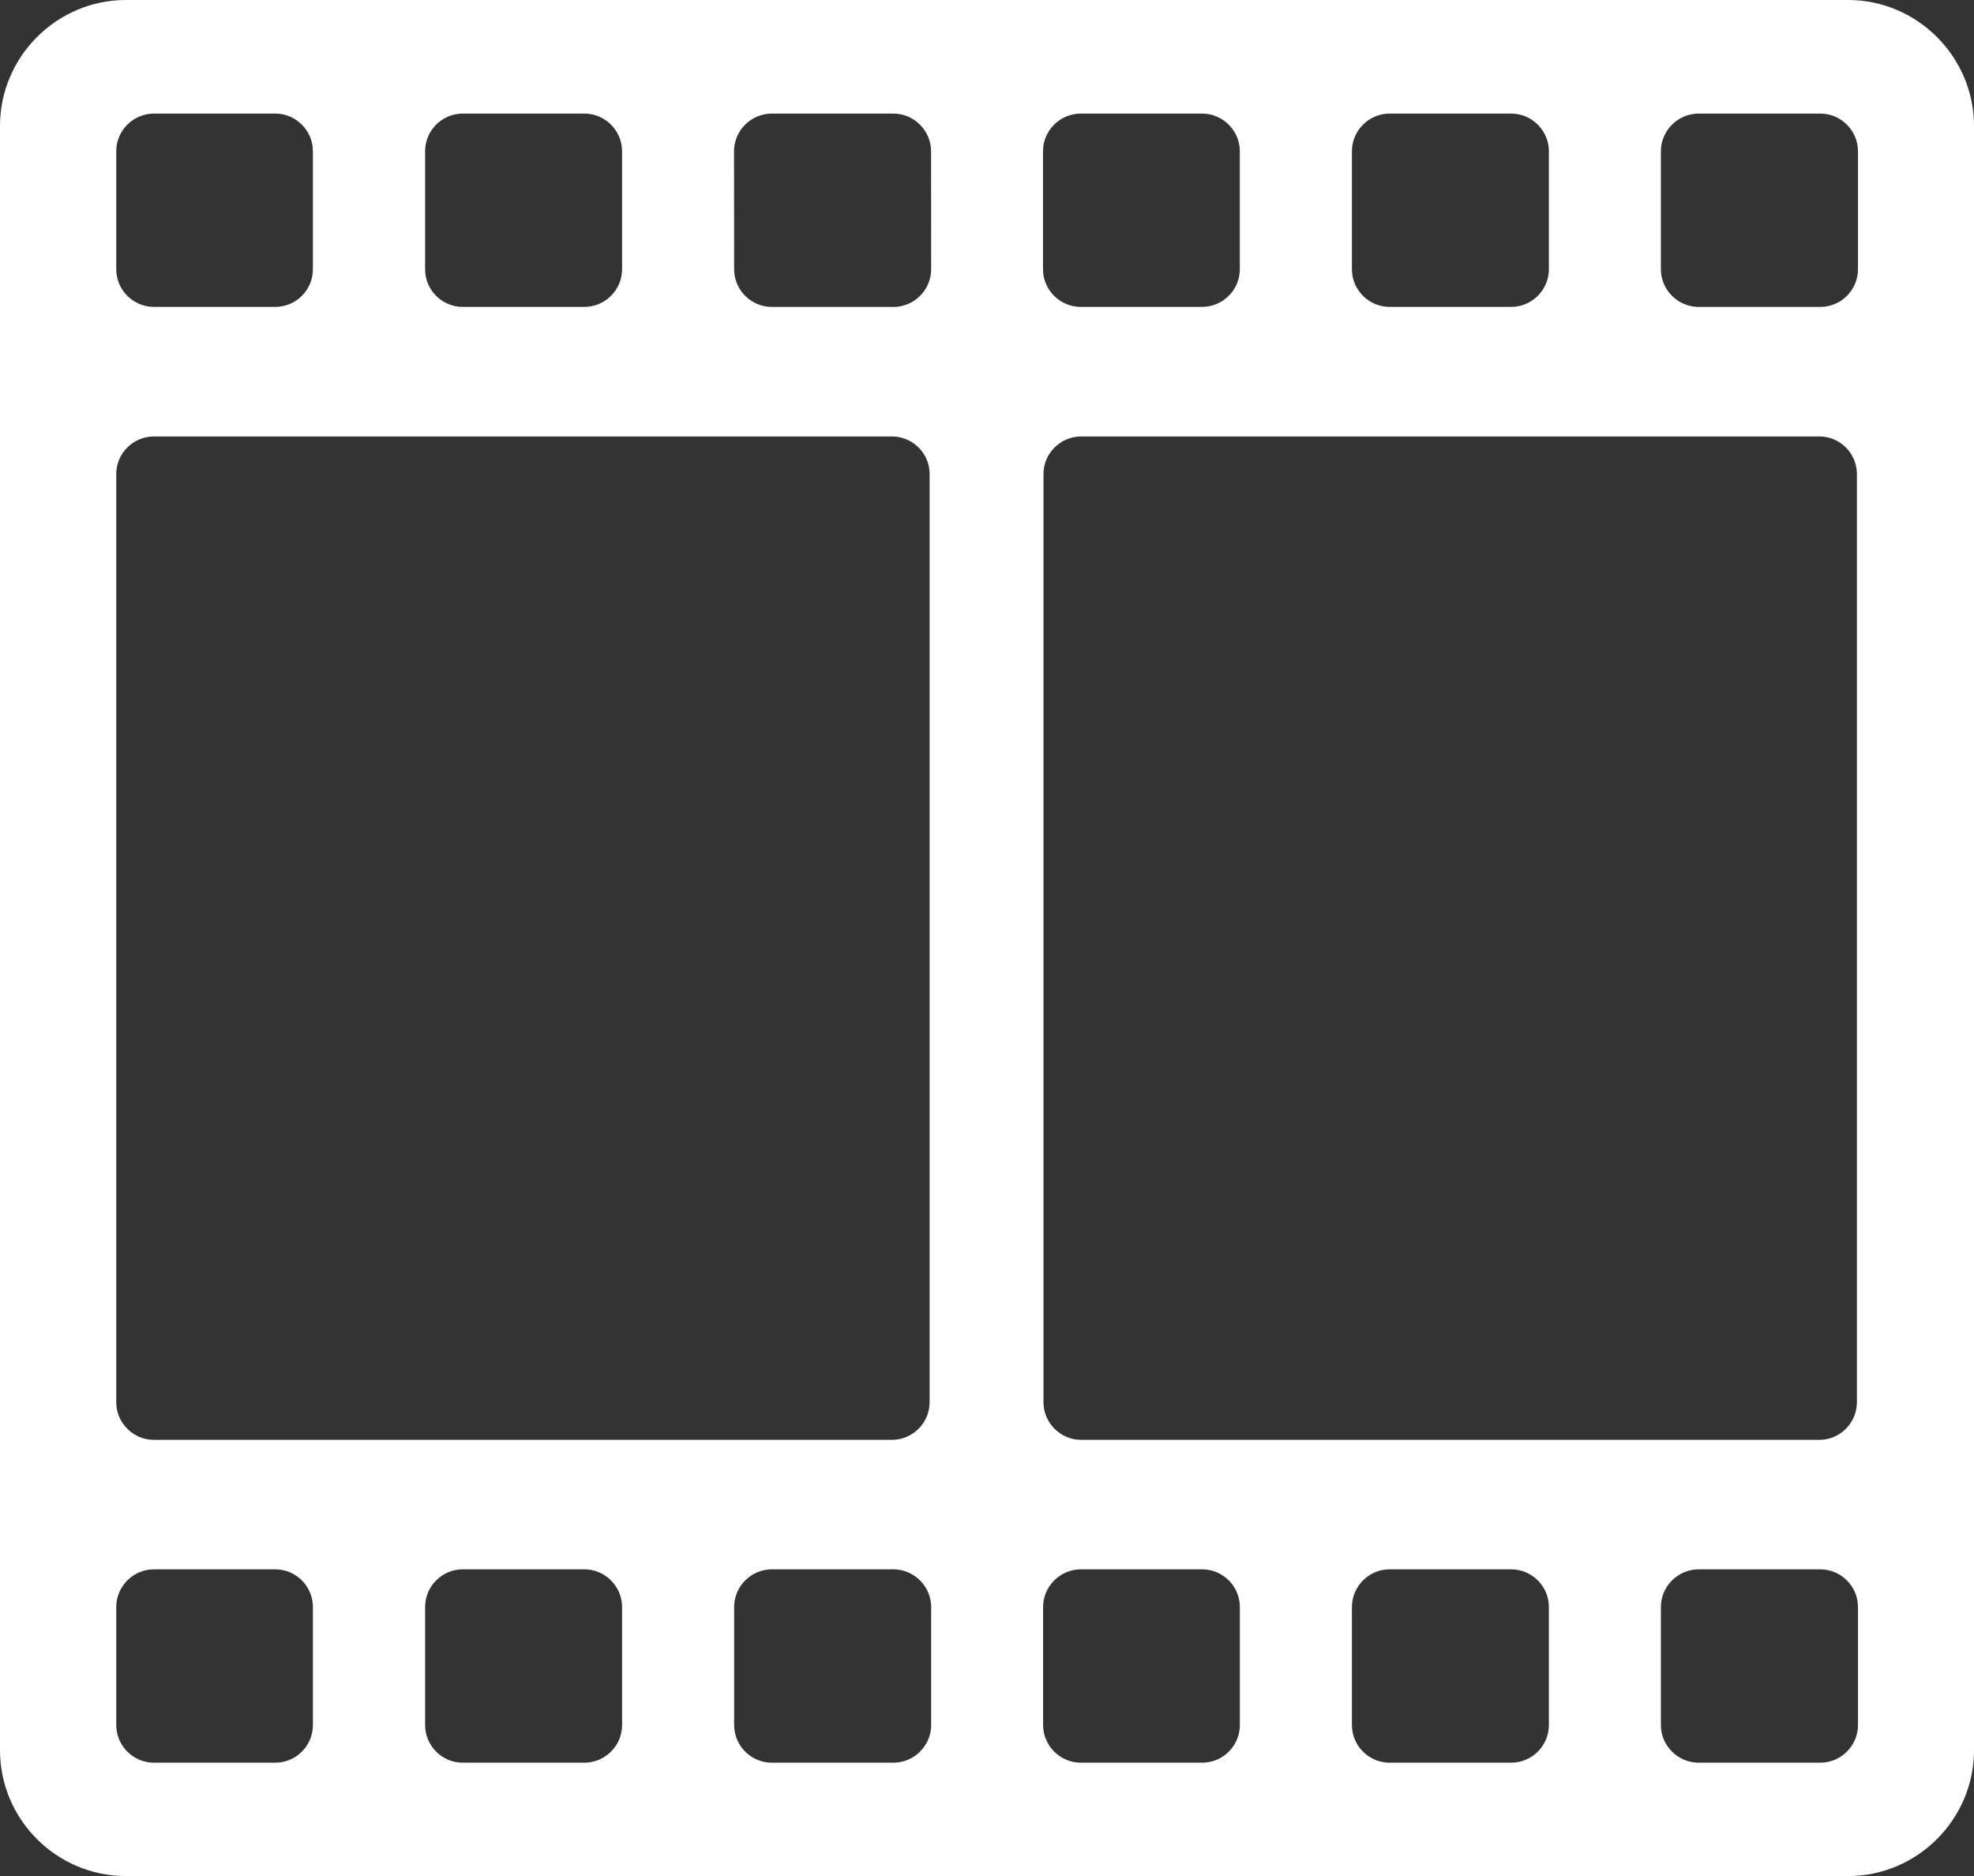 <?xml version="1.0" encoding="UTF-8"?>
<svg xmlns="http://www.w3.org/2000/svg" xmlns:xlink="http://www.w3.org/1999/xlink" width="37.158px" height="35.316px" viewBox="0 0 37.158 35.316" version="1.1">
  <rect x="0" y="0" width="37.158" height="35.316" fill="#333333" stroke="none"/>
  <title>icon-film</title>
  <g id="Final-Landing-Page" stroke="none" stroke-width="1" fill="none" fill-rule="evenodd">
    <g id="Desktop" transform="translate(-579, -2821)" fill="#FFFFFF" fill-rule="nonzero">
      <g id="Group-15" transform="translate(542, 2783)">
        <g id="np_film_539435_FFFFFF" transform="translate(37, 38)">
          <path d="M34.789,0 L2.37,0 C1.066,0 0,1.07 0,2.37 L0,32.946 C0,34.252 1.066,35.316 2.37,35.316 L34.789,35.316 C36.087,35.316 37.158,34.252 37.158,32.946 L37.158,2.37 C37.158,1.07 36.089,0 34.789,0 L34.789,0 Z M25.448,2.847 C25.448,2.458 25.768,2.138 26.156,2.138 L28.446,2.138 C28.835,2.138 29.156,2.458 29.156,2.847 L29.156,5.068 C29.156,5.459 28.835,5.777 28.446,5.777 L26.156,5.777 C25.768,5.777 25.448,5.459 25.448,5.068 L25.448,2.847 Z M34.246,8.216 C34.636,8.216 34.954,8.533 34.954,8.924 L34.954,26.396 C34.954,26.785 34.636,27.105 34.246,27.105 L20.353,27.105 C19.962,27.105 19.642,26.785 19.642,26.396 L19.642,8.924 C19.642,8.533 19.962,8.216 20.353,8.216 L34.246,8.216 Z M19.633,2.847 C19.633,2.458 19.955,2.138 20.343,2.138 L22.626,2.138 C23.019,2.138 23.338,2.458 23.338,2.847 L23.338,5.068 C23.338,5.459 23.019,5.777 22.626,5.777 L20.343,5.777 C19.955,5.777 19.633,5.459 19.633,5.068 L19.633,2.847 Z M8.002,2.847 C8.002,2.458 8.319,2.138 8.71,2.138 L11,2.138 C11.39,2.138 11.71,2.458 11.71,2.847 L11.71,5.068 C11.71,5.459 11.39,5.777 11,5.777 L8.71,5.777 C8.319,5.777 8.002,5.459 8.002,5.068 L8.002,2.847 Z M2.188,2.847 C2.188,2.458 2.508,2.138 2.897,2.138 L5.181,2.138 C5.573,2.138 5.89,2.458 5.89,2.847 L5.89,5.068 C5.89,5.459 5.573,5.777 5.181,5.777 L2.897,5.777 C2.508,5.777 2.188,5.459 2.188,5.068 L2.188,2.847 Z M2.188,8.924 C2.188,8.533 2.508,8.216 2.897,8.216 L16.787,8.216 C17.18,8.216 17.499,8.533 17.499,8.924 L17.499,26.396 C17.499,26.785 17.18,27.105 16.787,27.105 L2.897,27.105 C2.508,27.105 2.188,26.785 2.188,26.396 L2.188,8.924 Z M5.89,32.472 C5.89,32.864 5.573,33.182 5.181,33.182 L2.897,33.182 C2.508,33.182 2.188,32.864 2.188,32.472 L2.188,30.252 C2.188,29.862 2.508,29.542 2.897,29.542 L5.181,29.542 C5.573,29.542 5.89,29.862 5.89,30.252 L5.89,32.472 Z M11.71,32.472 C11.71,32.864 11.39,33.182 11,33.182 L8.711,33.182 C8.319,33.182 8.002,32.864 8.002,32.472 L8.002,30.252 C8.002,29.862 8.319,29.542 8.711,29.542 L11,29.542 C11.39,29.542 11.71,29.862 11.71,30.252 L11.71,32.472 Z M17.528,32.472 C17.528,32.864 17.206,33.182 16.817,33.182 L14.53,33.182 C14.139,33.182 13.819,32.864 13.819,32.472 L13.819,30.252 C13.819,29.862 14.139,29.542 14.53,29.542 L16.817,29.542 C17.206,29.542 17.528,29.862 17.528,30.252 L17.528,32.472 Z M17.528,5.068 C17.528,5.459 17.206,5.778 16.817,5.778 L14.53,5.778 C14.139,5.778 13.819,5.459 13.819,5.068 L13.817,2.848 C13.817,2.458 14.137,2.138 14.529,2.138 L16.815,2.138 C17.205,2.138 17.526,2.458 17.526,2.848 L17.528,5.068 Z M23.339,32.472 C23.339,32.864 23.021,33.182 22.628,33.182 L20.345,33.182 C19.957,33.182 19.635,32.864 19.635,32.472 L19.635,30.252 C19.635,29.862 19.957,29.542 20.345,29.542 L22.628,29.542 C23.021,29.542 23.339,29.862 23.339,30.252 L23.339,32.472 Z M29.156,32.472 C29.156,32.864 28.836,33.182 28.446,33.182 L26.156,33.182 C25.768,33.182 25.448,32.864 25.448,32.472 L25.448,30.252 C25.448,29.862 25.768,29.542 26.156,29.542 L28.446,29.542 C28.836,29.542 29.156,29.862 29.156,30.252 L29.156,32.472 Z M34.974,32.472 C34.974,32.864 34.655,33.182 34.264,33.182 L31.976,33.182 C31.585,33.182 31.264,32.864 31.264,32.472 L31.264,30.252 C31.264,29.862 31.585,29.542 31.976,29.542 L34.264,29.542 C34.655,29.542 34.974,29.862 34.974,30.252 L34.974,32.472 Z M34.974,5.068 C34.974,5.459 34.655,5.778 34.264,5.778 L31.976,5.778 C31.585,5.778 31.264,5.459 31.264,5.068 L31.264,2.848 C31.264,2.458 31.585,2.138 31.976,2.138 L34.264,2.138 C34.655,2.138 34.974,2.458 34.974,2.848 L34.974,5.068 Z" id="icon-film"></path>
        </g>
      </g>
    </g>
  </g>
</svg>
